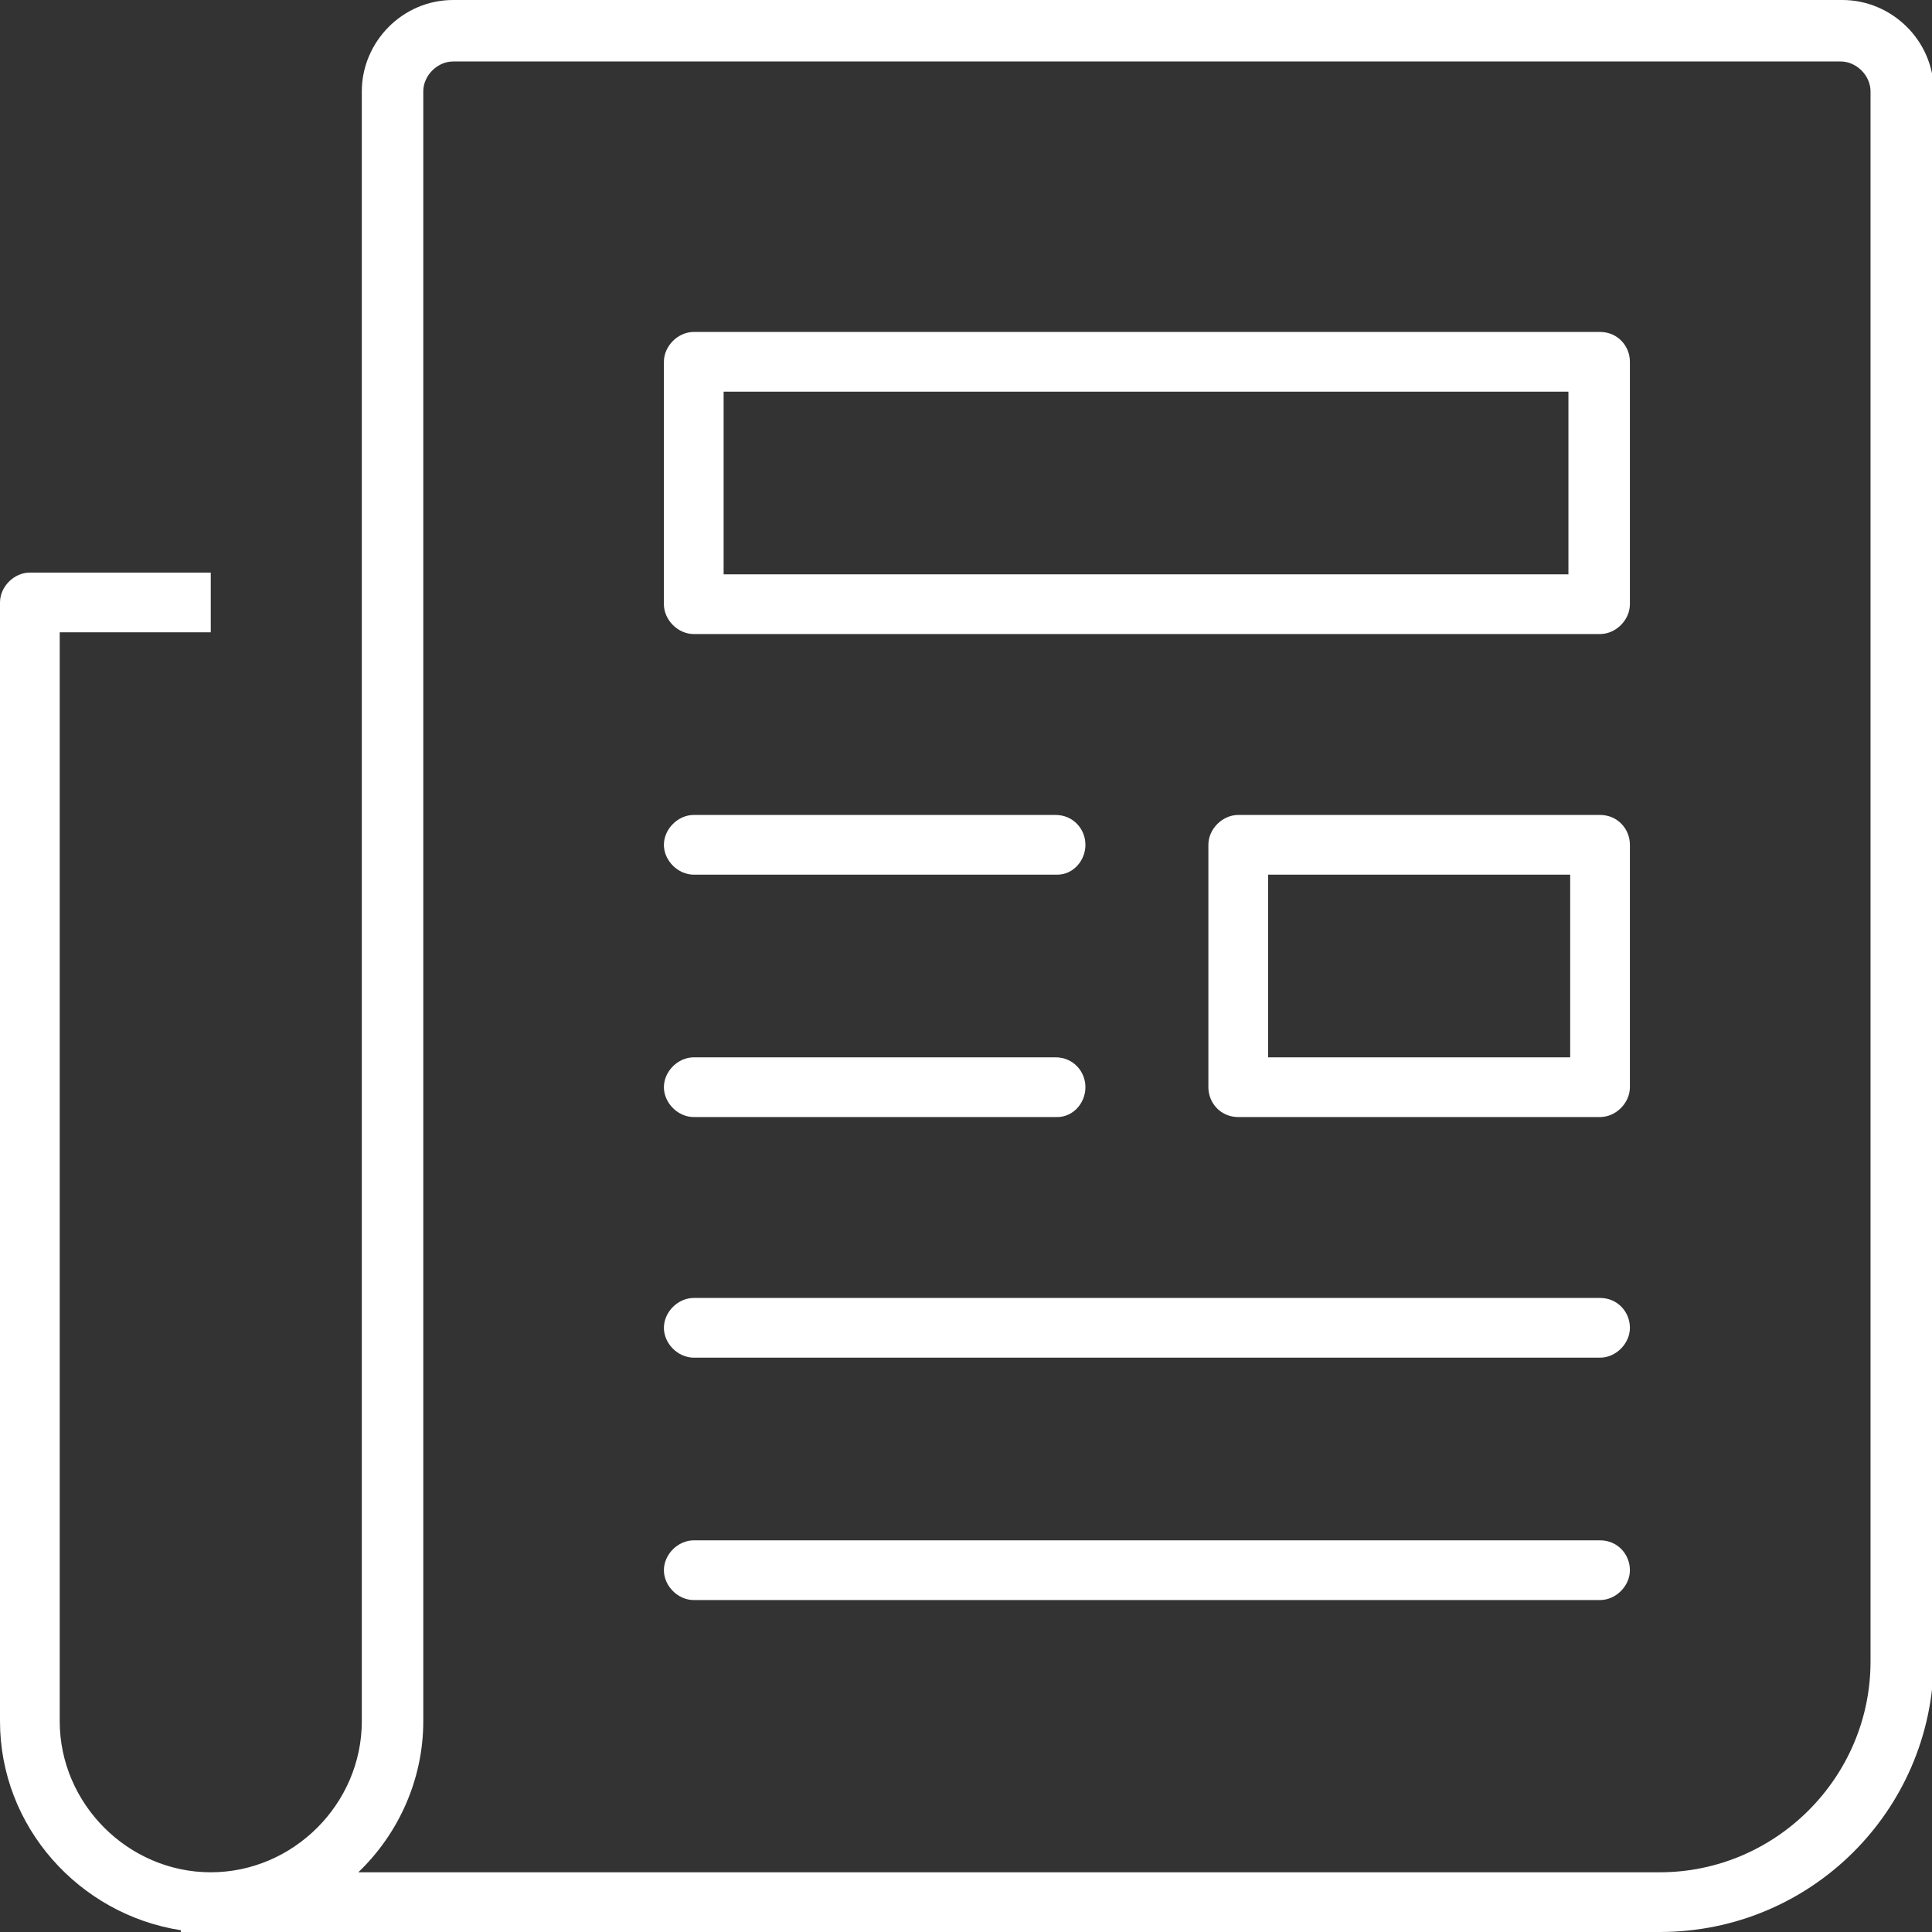 <?xml version="1.0" encoding="utf-8"?>
<!-- Generator: Adobe Illustrator 20.1.0, SVG Export Plug-In . SVG Version: 6.00 Build 0)  -->
<svg version="1.1" id="Layer_1" xmlns="http://www.w3.org/2000/svg" xmlns:xlink="http://www.w3.org/1999/xlink" x="0px" y="0px"
	 viewBox="0 0 110 110" style="enable-background:new 0 0 110 110;" xml:space="preserve">
<rect x="0" y="0" width="110" height="110" fill="#333333" stroke="none"/>
<style type="text/css">
	.st0{fill:#FFFFFF;}
</style>
<g>
	<g>
		<path class="st0" d="M60.2,49.8H39.5c-0.9,0-1.7-0.8-1.7-1.7s0.8-1.7,1.7-1.7h20.6c1,0,1.7,0.8,1.7,1.7S61.1,49.8,60.2,49.8z"/>
	</g>
	<g>
		<path class="st0" d="M60.2,63.6H39.5c-0.9,0-1.7-0.8-1.7-1.7s0.8-1.7,1.7-1.7h20.6c1,0,1.7,0.8,1.7,1.7S61.1,63.6,60.2,63.6z"/>
	</g>
	<g>
		<path class="st0" d="M91.1,77.3H39.5c-0.9,0-1.7-0.8-1.7-1.7s0.8-1.7,1.7-1.7h51.6c1,0,1.7,0.8,1.7,1.7S92,77.3,91.1,77.3z"/>
	</g>
	<g>
		<path class="st0" d="M91.1,91.1H39.5c-0.9,0-1.7-0.8-1.7-1.7s0.8-1.7,1.7-1.7h51.6c1,0,1.7,0.8,1.7,1.7S92,91.1,91.1,91.1z"/>
	</g>
	<g>
		<path class="st0" d="M91.1,63.6H70.5c-1,0-1.7-0.8-1.7-1.7V48.1c0-0.9,0.8-1.7,1.7-1.7h20.6c1,0,1.7,0.8,1.7,1.7v13.8
			C92.8,62.8,92,63.6,91.1,63.6z M72.2,60.2h17.2V49.8H72.2V60.2z"/>
	</g>
	<g>
		<path class="st0" d="M91.1,36.1H39.5c-0.9,0-1.7-0.8-1.7-1.7V20.6c0-0.9,0.8-1.7,1.7-1.7h51.6c1,0,1.7,0.8,1.7,1.7v13.8
			C92.8,35.3,92,36.1,91.1,36.1z M41.2,32.7h48.1V22.3H41.2V32.7z"/>
	</g>
</g>
<g>
	<path class="st0" d="M94.5,110H10.3v-0.1C4.5,109,0,104,0,98V34.3c0-0.9,0.8-1.7,1.7-1.7H12V36H3.4v62c0,4.7,3.9,8.6,8.6,8.6
		s8.6-3.9,8.6-8.6V5.2c0-2.8,2.3-5.2,5.2-5.2h79.1c2.8,0,5.2,2.3,5.2,5.2v89.4C110,103.1,103.1,110,94.5,110z M20.4,106.6h74.1
		c6.6,0,12-5.4,12-12V5.2c0-0.9-0.8-1.7-1.7-1.7H25.8c-0.9,0-1.7,0.8-1.7,1.7V98C24.1,101.3,22.7,104.4,20.4,106.6z"/>
</g>
</svg>

